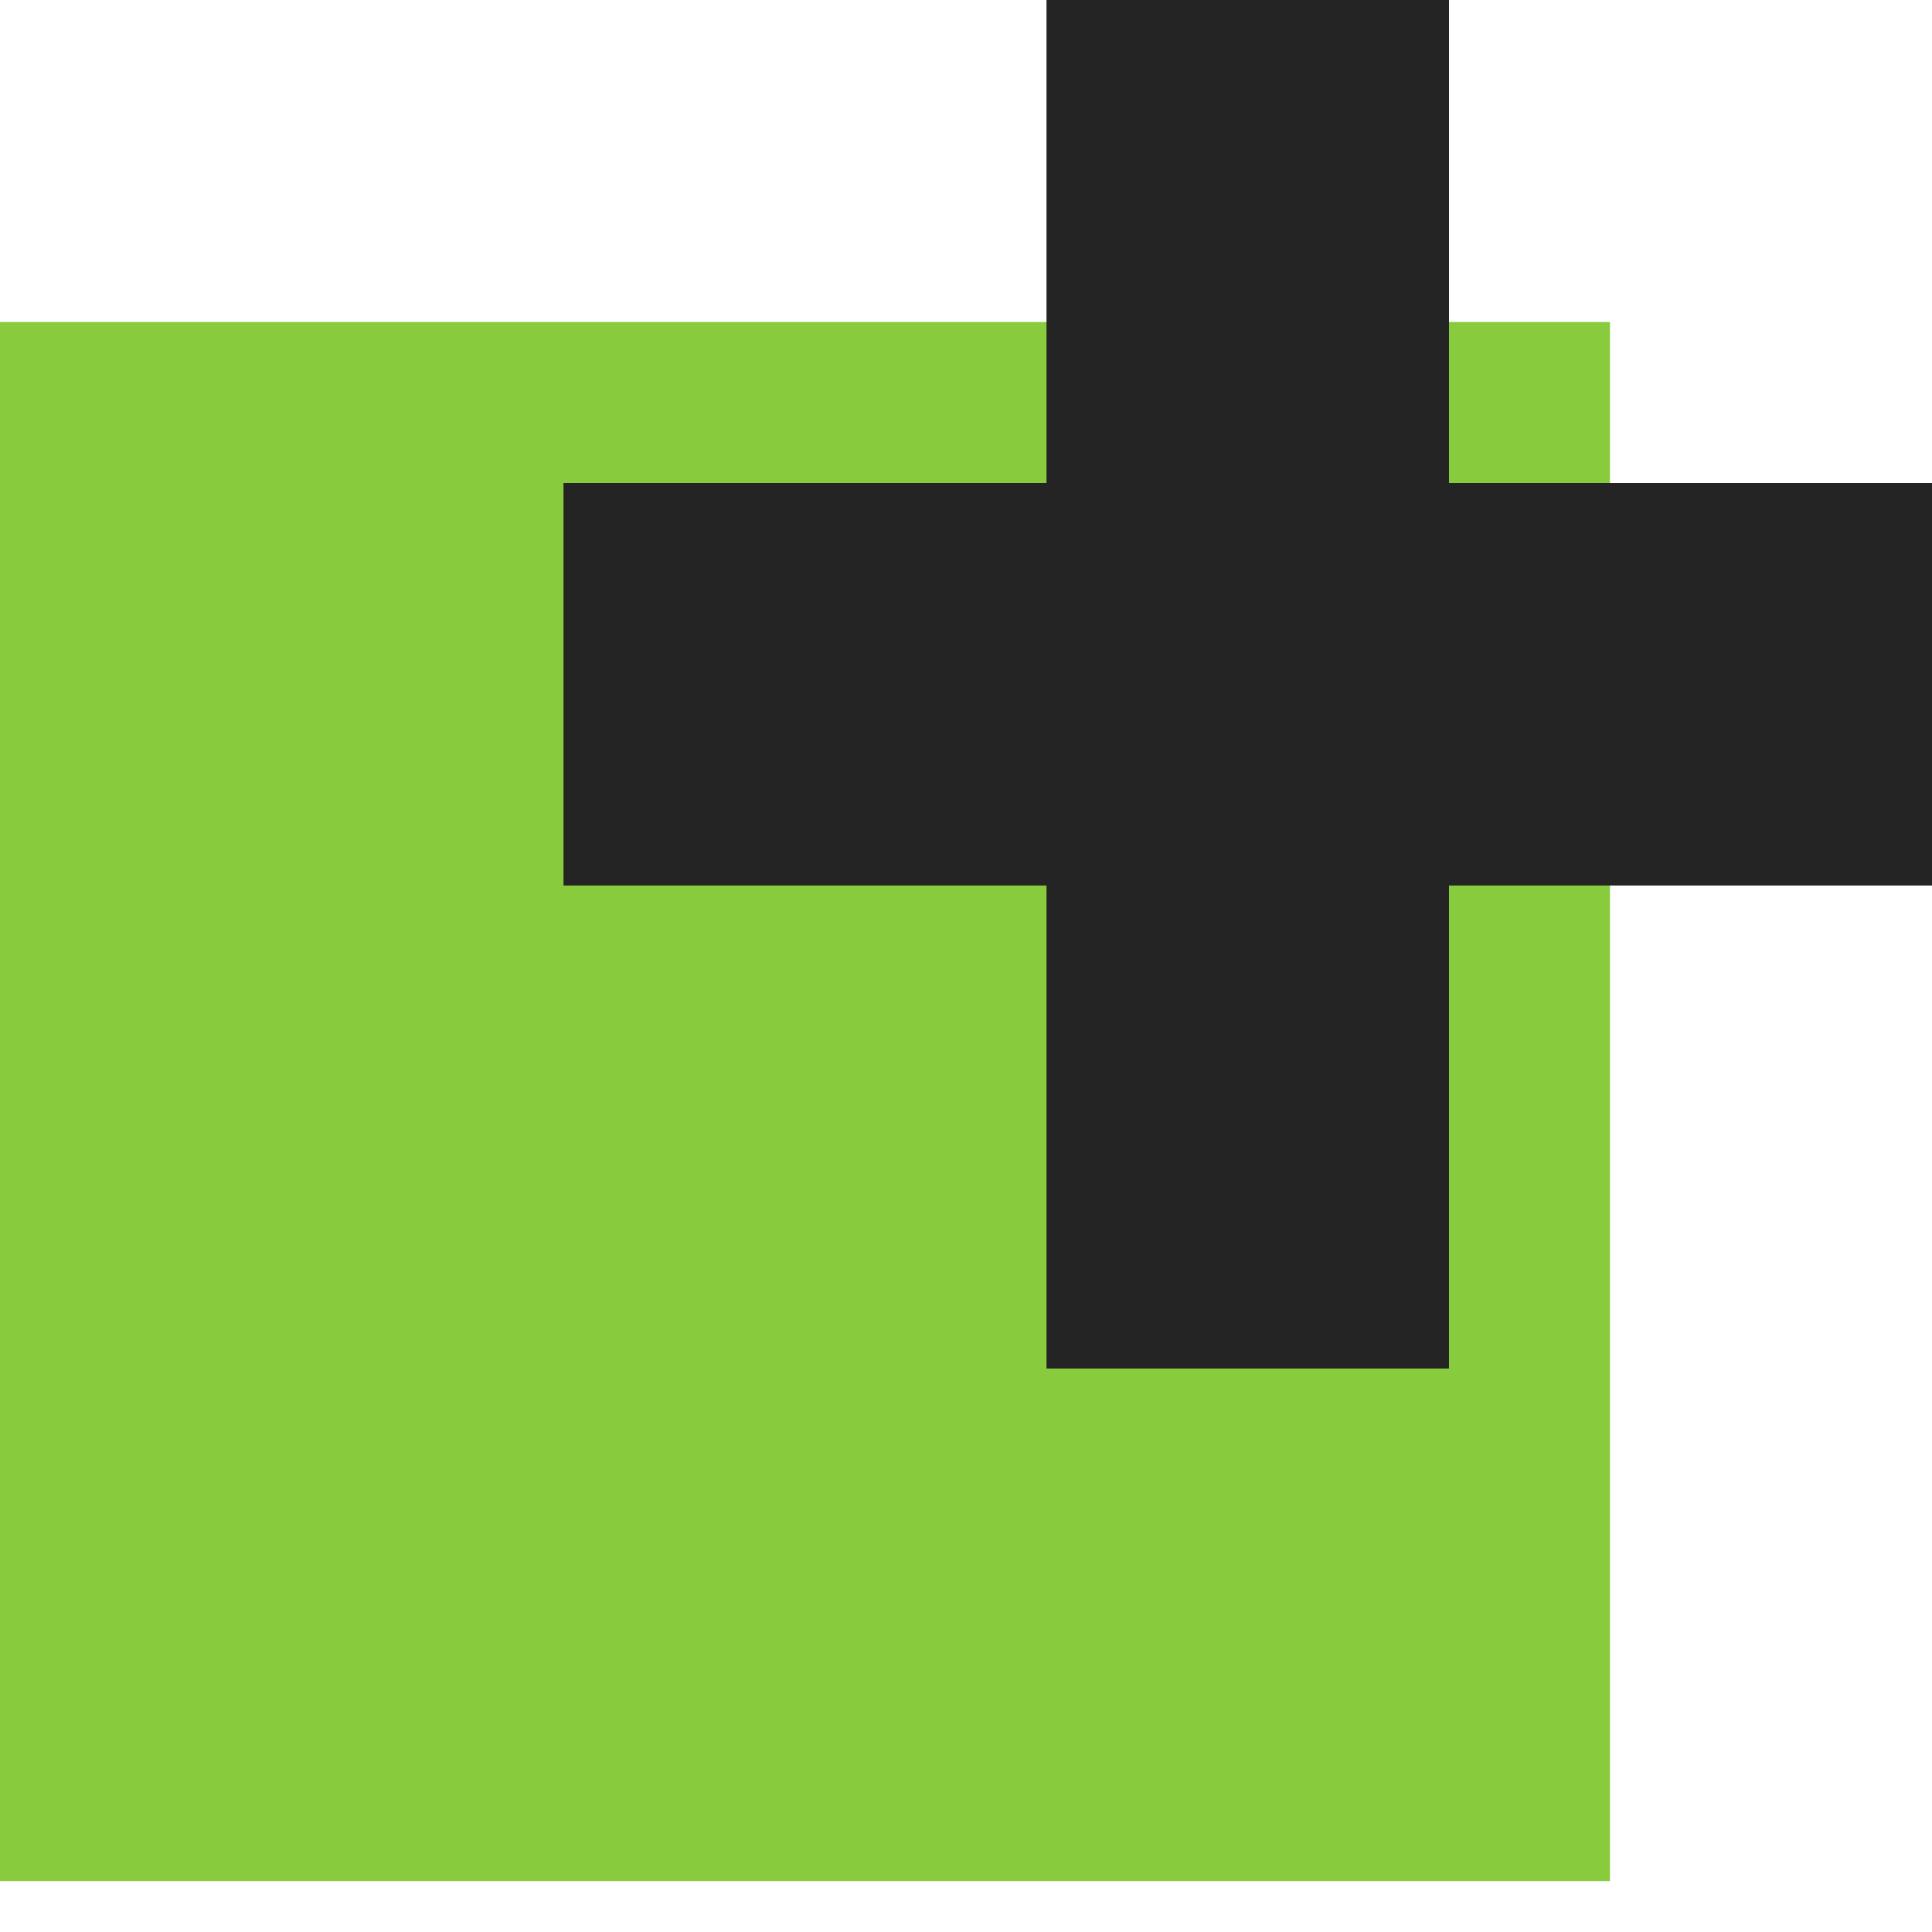 <?xml version="1.0" encoding="UTF-8"?> <svg xmlns="http://www.w3.org/2000/svg" width="24" height="24" viewBox="0 0 24 24" fill="none"><g clip-path="url(#clip0_2008_64)"><path d="M20 4H0V23.368H20V4Z" fill="#88CB3C"></path><path d="M24 6H7V11H24V6Z" fill="#242424"></path><path d="M13 0L13 17H18V0H13Z" fill="#242424"></path></g><defs><clipPath id="clip0_2008_64"><rect width="24" height="24" fill="white"></rect></clipPath></defs></svg> 